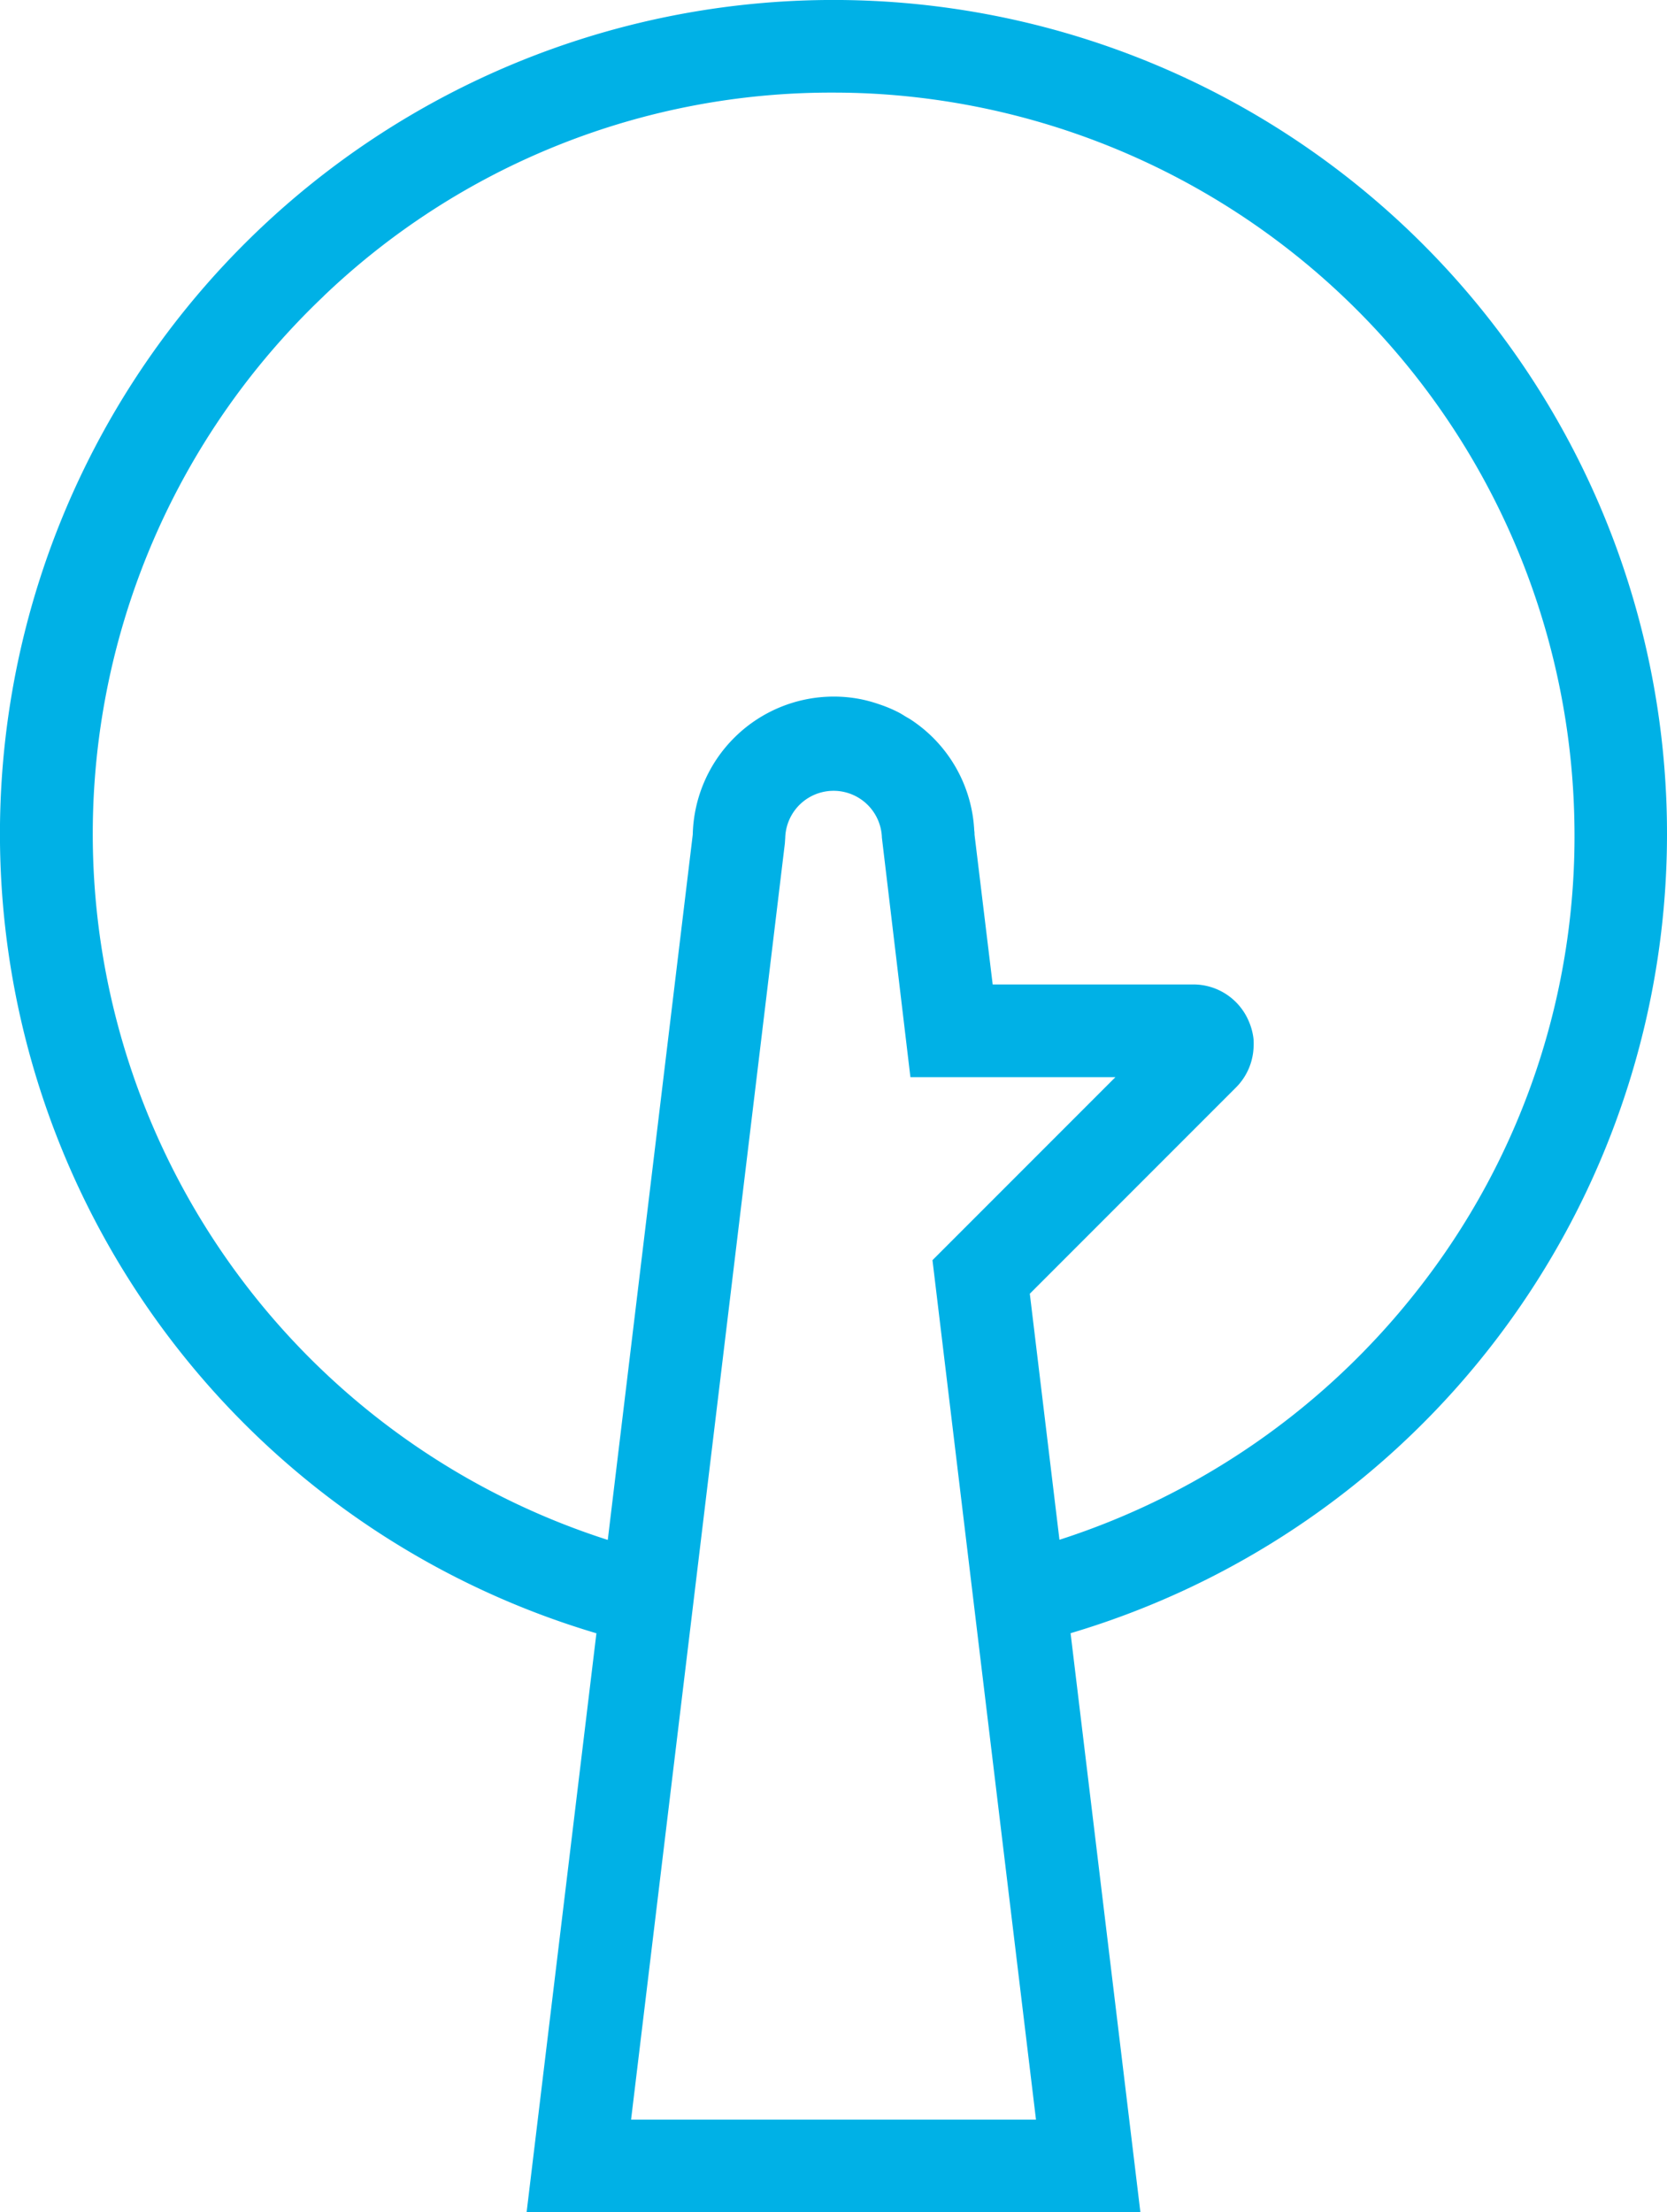 <?xml version="1.0" encoding="UTF-8"?> <svg xmlns="http://www.w3.org/2000/svg" width="36.718" height="48.71" viewBox="0 0 36.718 48.71"><path id="FEEI_Icon_Umwelt" d="M135.507,137.17l-1.538,12.751h13.52l-1.538-12.751a18.359,18.359,0,0,0-4.232-35.933,18.36,18.36,0,0,0-6.212,35.935Zm.763,10.712,1.23-10.2h0l2.158-17.905.008-.122a1.065,1.065,0,0,1,2.129,0l.628,5.272h4.516l-4.03,4.03,1.05,8.723h0l1.23,10.2H136.27ZM129.5,107.729a16.172,16.172,0,0,1,11.222-4.479c.3,0,.594.008.891.024a16.35,16.35,0,0,1,15.435,16.041,16.155,16.155,0,0,1-3.471,10.32,16.4,16.4,0,0,1-7.871,5.478l-.653-5.417,4.538-4.538a1.329,1.329,0,0,0,.39-.873,1.535,1.535,0,0,0,0-.194,1.34,1.34,0,0,0-.1-.383,1.326,1.326,0,0,0-1.23-.822h-4.416l-.4-3.3c0-.031,0-.059-.006-.09a3.1,3.1,0,0,0-1.383-2.431c-.041-.029-.086-.051-.128-.077s-.082-.051-.124-.075a2.908,2.908,0,0,0-.449-.192,3.15,3.15,0,0,0-.4-.112,3.078,3.078,0,0,0-.616-.061,3.109,3.109,0,0,0-3.1,3.037l-1.872,15.531a16.323,16.323,0,0,1-6.255-27.387Z" transform="translate(-122.37 -101.211)" fill="#00b1e6"></path></svg> 